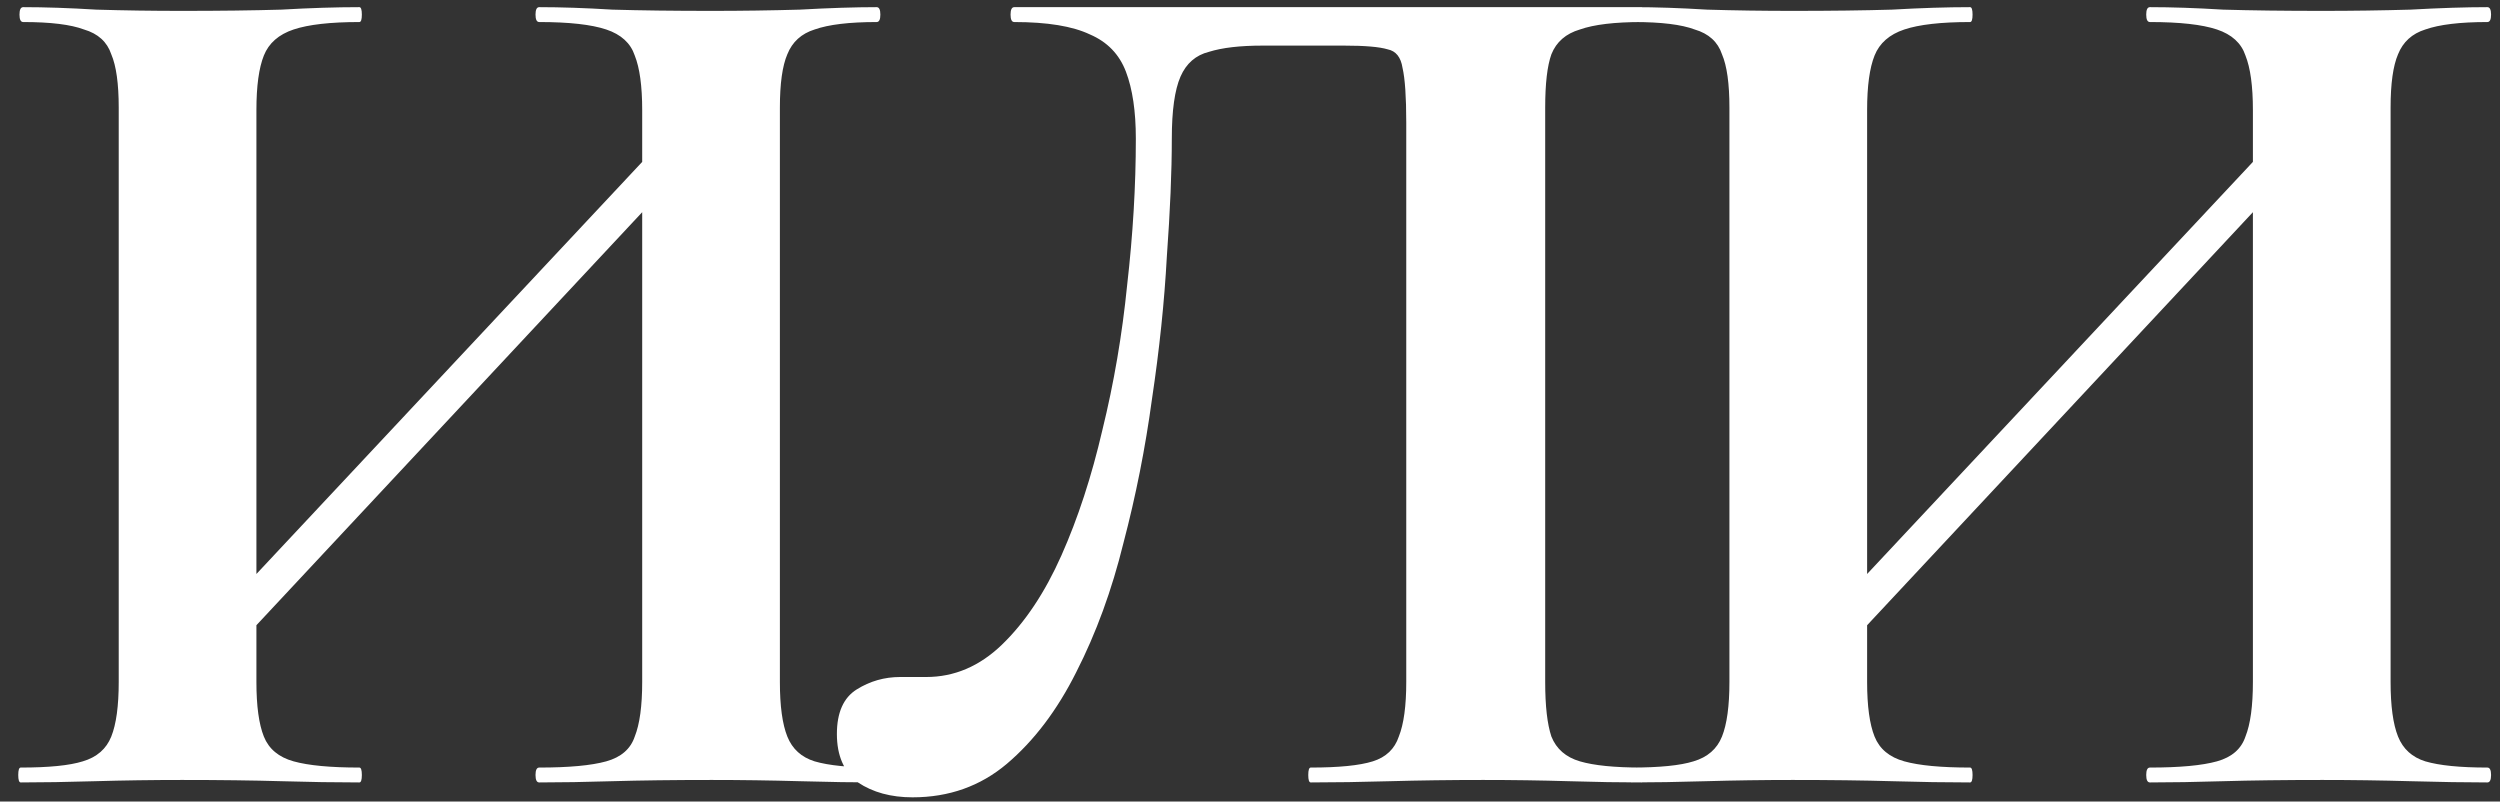 <?xml version="1.0" encoding="UTF-8"?> <svg xmlns="http://www.w3.org/2000/svg" width="131" height="42" viewBox="0 0 131 42" fill="none"><rect x="0" y="0" width="131" height="42" fill="#333333" stroke="none"/> <path d="M9.991 36.45L8.626 35.215L37.226 4.665L38.526 5.9L9.991 36.45ZM1.086 41C0.999 41 0.956 40.87 0.956 40.61C0.956 40.35 0.999 40.22 1.086 40.22C2.559 40.22 3.643 40.112 4.336 39.895C5.073 39.678 5.571 39.245 5.831 38.595C6.091 37.945 6.221 36.992 6.221 35.735V5.64C6.221 4.383 6.091 3.452 5.831 2.845C5.614 2.195 5.138 1.762 4.401 1.545C3.708 1.285 2.646 1.155 1.216 1.155C1.086 1.155 1.021 1.025 1.021 0.765C1.021 0.505 1.086 0.375 1.216 0.375C2.343 0.375 3.621 0.418 5.051 0.505C6.481 0.548 7.976 0.57 9.536 0.57C11.529 0.57 13.263 0.548 14.736 0.505C16.253 0.418 17.618 0.375 18.831 0.375C18.918 0.375 18.961 0.505 18.961 0.765C18.961 1.025 18.918 1.155 18.831 1.155C17.314 1.155 16.166 1.285 15.386 1.545C14.606 1.805 14.086 2.26 13.826 2.91C13.566 3.56 13.436 4.513 13.436 5.77V35.735C13.436 36.992 13.566 37.945 13.826 38.595C14.086 39.245 14.606 39.678 15.386 39.895C16.166 40.112 17.314 40.22 18.831 40.22C18.918 40.22 18.961 40.35 18.961 40.61C18.961 40.87 18.918 41 18.831 41C17.574 41 16.209 40.978 14.736 40.935C13.263 40.892 11.529 40.87 9.536 40.87C7.976 40.87 6.459 40.892 4.986 40.935C3.513 40.978 2.213 41 1.086 41ZM28.256 41C28.126 41 28.061 40.87 28.061 40.61C28.061 40.35 28.126 40.22 28.256 40.22C29.816 40.22 30.986 40.112 31.766 39.895C32.546 39.678 33.044 39.245 33.261 38.595C33.521 37.945 33.651 36.992 33.651 35.735V5.77C33.651 4.513 33.521 3.56 33.261 2.91C33.044 2.26 32.546 1.805 31.766 1.545C30.986 1.285 29.816 1.155 28.256 1.155C28.126 1.155 28.061 1.025 28.061 0.765C28.061 0.505 28.126 0.375 28.256 0.375C29.383 0.375 30.661 0.418 32.091 0.505C33.564 0.548 35.298 0.57 37.291 0.57C38.851 0.57 40.389 0.548 41.906 0.505C43.466 0.418 44.809 0.375 45.936 0.375C46.066 0.375 46.131 0.505 46.131 0.765C46.131 1.025 46.066 1.155 45.936 1.155C44.506 1.155 43.423 1.285 42.686 1.545C41.993 1.762 41.516 2.195 41.256 2.845C40.996 3.452 40.866 4.383 40.866 5.64V35.735C40.866 36.992 40.996 37.945 41.256 38.595C41.516 39.245 41.993 39.678 42.686 39.895C43.423 40.112 44.506 40.22 45.936 40.22C46.066 40.22 46.131 40.35 46.131 40.61C46.131 40.87 46.066 41 45.936 41C44.809 41 43.466 40.978 41.906 40.935C40.389 40.892 38.851 40.87 37.291 40.87C35.298 40.87 33.564 40.892 32.091 40.935C30.661 40.978 29.383 41 28.256 41ZM47.818 41.78C46.691 41.78 45.738 41.52 44.958 41C44.221 40.437 43.853 39.592 43.853 38.465C43.853 37.338 44.2 36.558 44.893 36.125C45.586 35.692 46.345 35.475 47.168 35.475C47.385 35.475 47.601 35.475 47.818 35.475C48.078 35.475 48.316 35.475 48.533 35.475C50.006 35.475 51.328 34.912 52.498 33.785C53.711 32.615 54.751 31.055 55.618 29.105C56.485 27.155 57.2 24.967 57.763 22.54C58.37 20.07 58.803 17.535 59.063 14.935C59.366 12.292 59.518 9.735 59.518 7.265C59.518 5.835 59.345 4.665 58.998 3.755C58.651 2.845 58.023 2.195 57.113 1.805C56.203 1.372 54.881 1.155 53.148 1.155C53.018 1.155 52.953 1.025 52.953 0.765C52.953 0.505 53.018 0.375 53.148 0.375C53.408 0.375 54.166 0.375 55.423 0.375C56.723 0.375 58.326 0.375 60.233 0.375C62.14 0.375 64.198 0.375 66.408 0.375C68.661 0.375 70.893 0.375 73.103 0.375C75.356 0.375 77.415 0.375 79.278 0.375C81.185 0.375 82.745 0.375 83.958 0.375C85.171 0.375 85.865 0.375 86.038 0.375C86.125 0.375 86.168 0.505 86.168 0.765C86.168 1.025 86.125 1.155 86.038 1.155C84.608 1.155 83.525 1.285 82.788 1.545C82.051 1.762 81.553 2.195 81.293 2.845C81.076 3.452 80.968 4.383 80.968 5.64V35.735C80.968 36.992 81.076 37.945 81.293 38.595C81.553 39.245 82.051 39.678 82.788 39.895C83.525 40.112 84.608 40.22 86.038 40.22C86.125 40.22 86.168 40.35 86.168 40.61C86.168 40.87 86.125 41 86.038 41C84.911 41 83.633 40.978 82.203 40.935C80.773 40.892 79.278 40.87 77.718 40.87C75.985 40.87 74.36 40.892 72.843 40.935C71.326 40.978 69.94 41 68.683 41C68.596 41 68.553 40.87 68.553 40.61C68.553 40.35 68.596 40.22 68.683 40.22C70.156 40.22 71.24 40.112 71.933 39.895C72.626 39.678 73.081 39.245 73.298 38.595C73.558 37.945 73.688 36.992 73.688 35.735V6.42C73.688 5.077 73.623 4.123 73.493 3.56C73.406 2.997 73.146 2.672 72.713 2.585C72.28 2.455 71.521 2.39 70.438 2.39H66.148C64.978 2.39 64.046 2.498 63.353 2.715C62.66 2.888 62.161 3.322 61.858 4.015C61.555 4.708 61.403 5.792 61.403 7.265C61.403 8.998 61.316 11.057 61.143 13.44C61.013 15.823 60.753 18.315 60.363 20.915C60.016 23.472 59.518 25.985 58.868 28.455C58.261 30.925 57.438 33.178 56.398 35.215C55.401 37.208 54.188 38.812 52.758 40.025C51.371 41.195 49.725 41.78 47.818 41.78ZM94.392 36.45L93.027 35.215L121.627 4.665L122.927 5.9L94.392 36.45ZM85.487 41C85.4 41 85.357 40.87 85.357 40.61C85.357 40.35 85.4 40.22 85.487 40.22C86.96 40.22 88.044 40.112 88.737 39.895C89.474 39.678 89.972 39.245 90.232 38.595C90.492 37.945 90.622 36.992 90.622 35.735V5.64C90.622 4.383 90.492 3.452 90.232 2.845C90.015 2.195 89.539 1.762 88.802 1.545C88.109 1.285 87.047 1.155 85.617 1.155C85.487 1.155 85.422 1.025 85.422 0.765C85.422 0.505 85.487 0.375 85.617 0.375C86.744 0.375 88.022 0.418 89.452 0.505C90.882 0.548 92.377 0.57 93.937 0.57C95.93 0.57 97.664 0.548 99.137 0.505C100.654 0.418 102.019 0.375 103.232 0.375C103.319 0.375 103.362 0.505 103.362 0.765C103.362 1.025 103.319 1.155 103.232 1.155C101.715 1.155 100.567 1.285 99.787 1.545C99.007 1.805 98.487 2.26 98.227 2.91C97.967 3.56 97.837 4.513 97.837 5.77V35.735C97.837 36.992 97.967 37.945 98.227 38.595C98.487 39.245 99.007 39.678 99.787 39.895C100.567 40.112 101.715 40.22 103.232 40.22C103.319 40.22 103.362 40.35 103.362 40.61C103.362 40.87 103.319 41 103.232 41C101.975 41 100.61 40.978 99.137 40.935C97.664 40.892 95.93 40.87 93.937 40.87C92.377 40.87 90.86 40.892 89.387 40.935C87.914 40.978 86.614 41 85.487 41ZM112.657 41C112.527 41 112.462 40.87 112.462 40.61C112.462 40.35 112.527 40.22 112.657 40.22C114.217 40.22 115.387 40.112 116.167 39.895C116.947 39.678 117.445 39.245 117.662 38.595C117.922 37.945 118.052 36.992 118.052 35.735V5.77C118.052 4.513 117.922 3.56 117.662 2.91C117.445 2.26 116.947 1.805 116.167 1.545C115.387 1.285 114.217 1.155 112.657 1.155C112.527 1.155 112.462 1.025 112.462 0.765C112.462 0.505 112.527 0.375 112.657 0.375C113.784 0.375 115.062 0.418 116.492 0.505C117.965 0.548 119.699 0.57 121.692 0.57C123.252 0.57 124.79 0.548 126.307 0.505C127.867 0.418 129.21 0.375 130.337 0.375C130.467 0.375 130.532 0.505 130.532 0.765C130.532 1.025 130.467 1.155 130.337 1.155C128.907 1.155 127.824 1.285 127.087 1.545C126.394 1.762 125.917 2.195 125.657 2.845C125.397 3.452 125.267 4.383 125.267 5.64V35.735C125.267 36.992 125.397 37.945 125.657 38.595C125.917 39.245 126.394 39.678 127.087 39.895C127.824 40.112 128.907 40.22 130.337 40.22C130.467 40.22 130.532 40.35 130.532 40.61C130.532 40.87 130.467 41 130.337 41C129.21 41 127.867 40.978 126.307 40.935C124.79 40.892 123.252 40.87 121.692 40.87C119.699 40.87 117.965 40.892 116.492 40.935C115.062 40.978 113.784 41 112.657 41Z" fill="white"></path> </svg> 